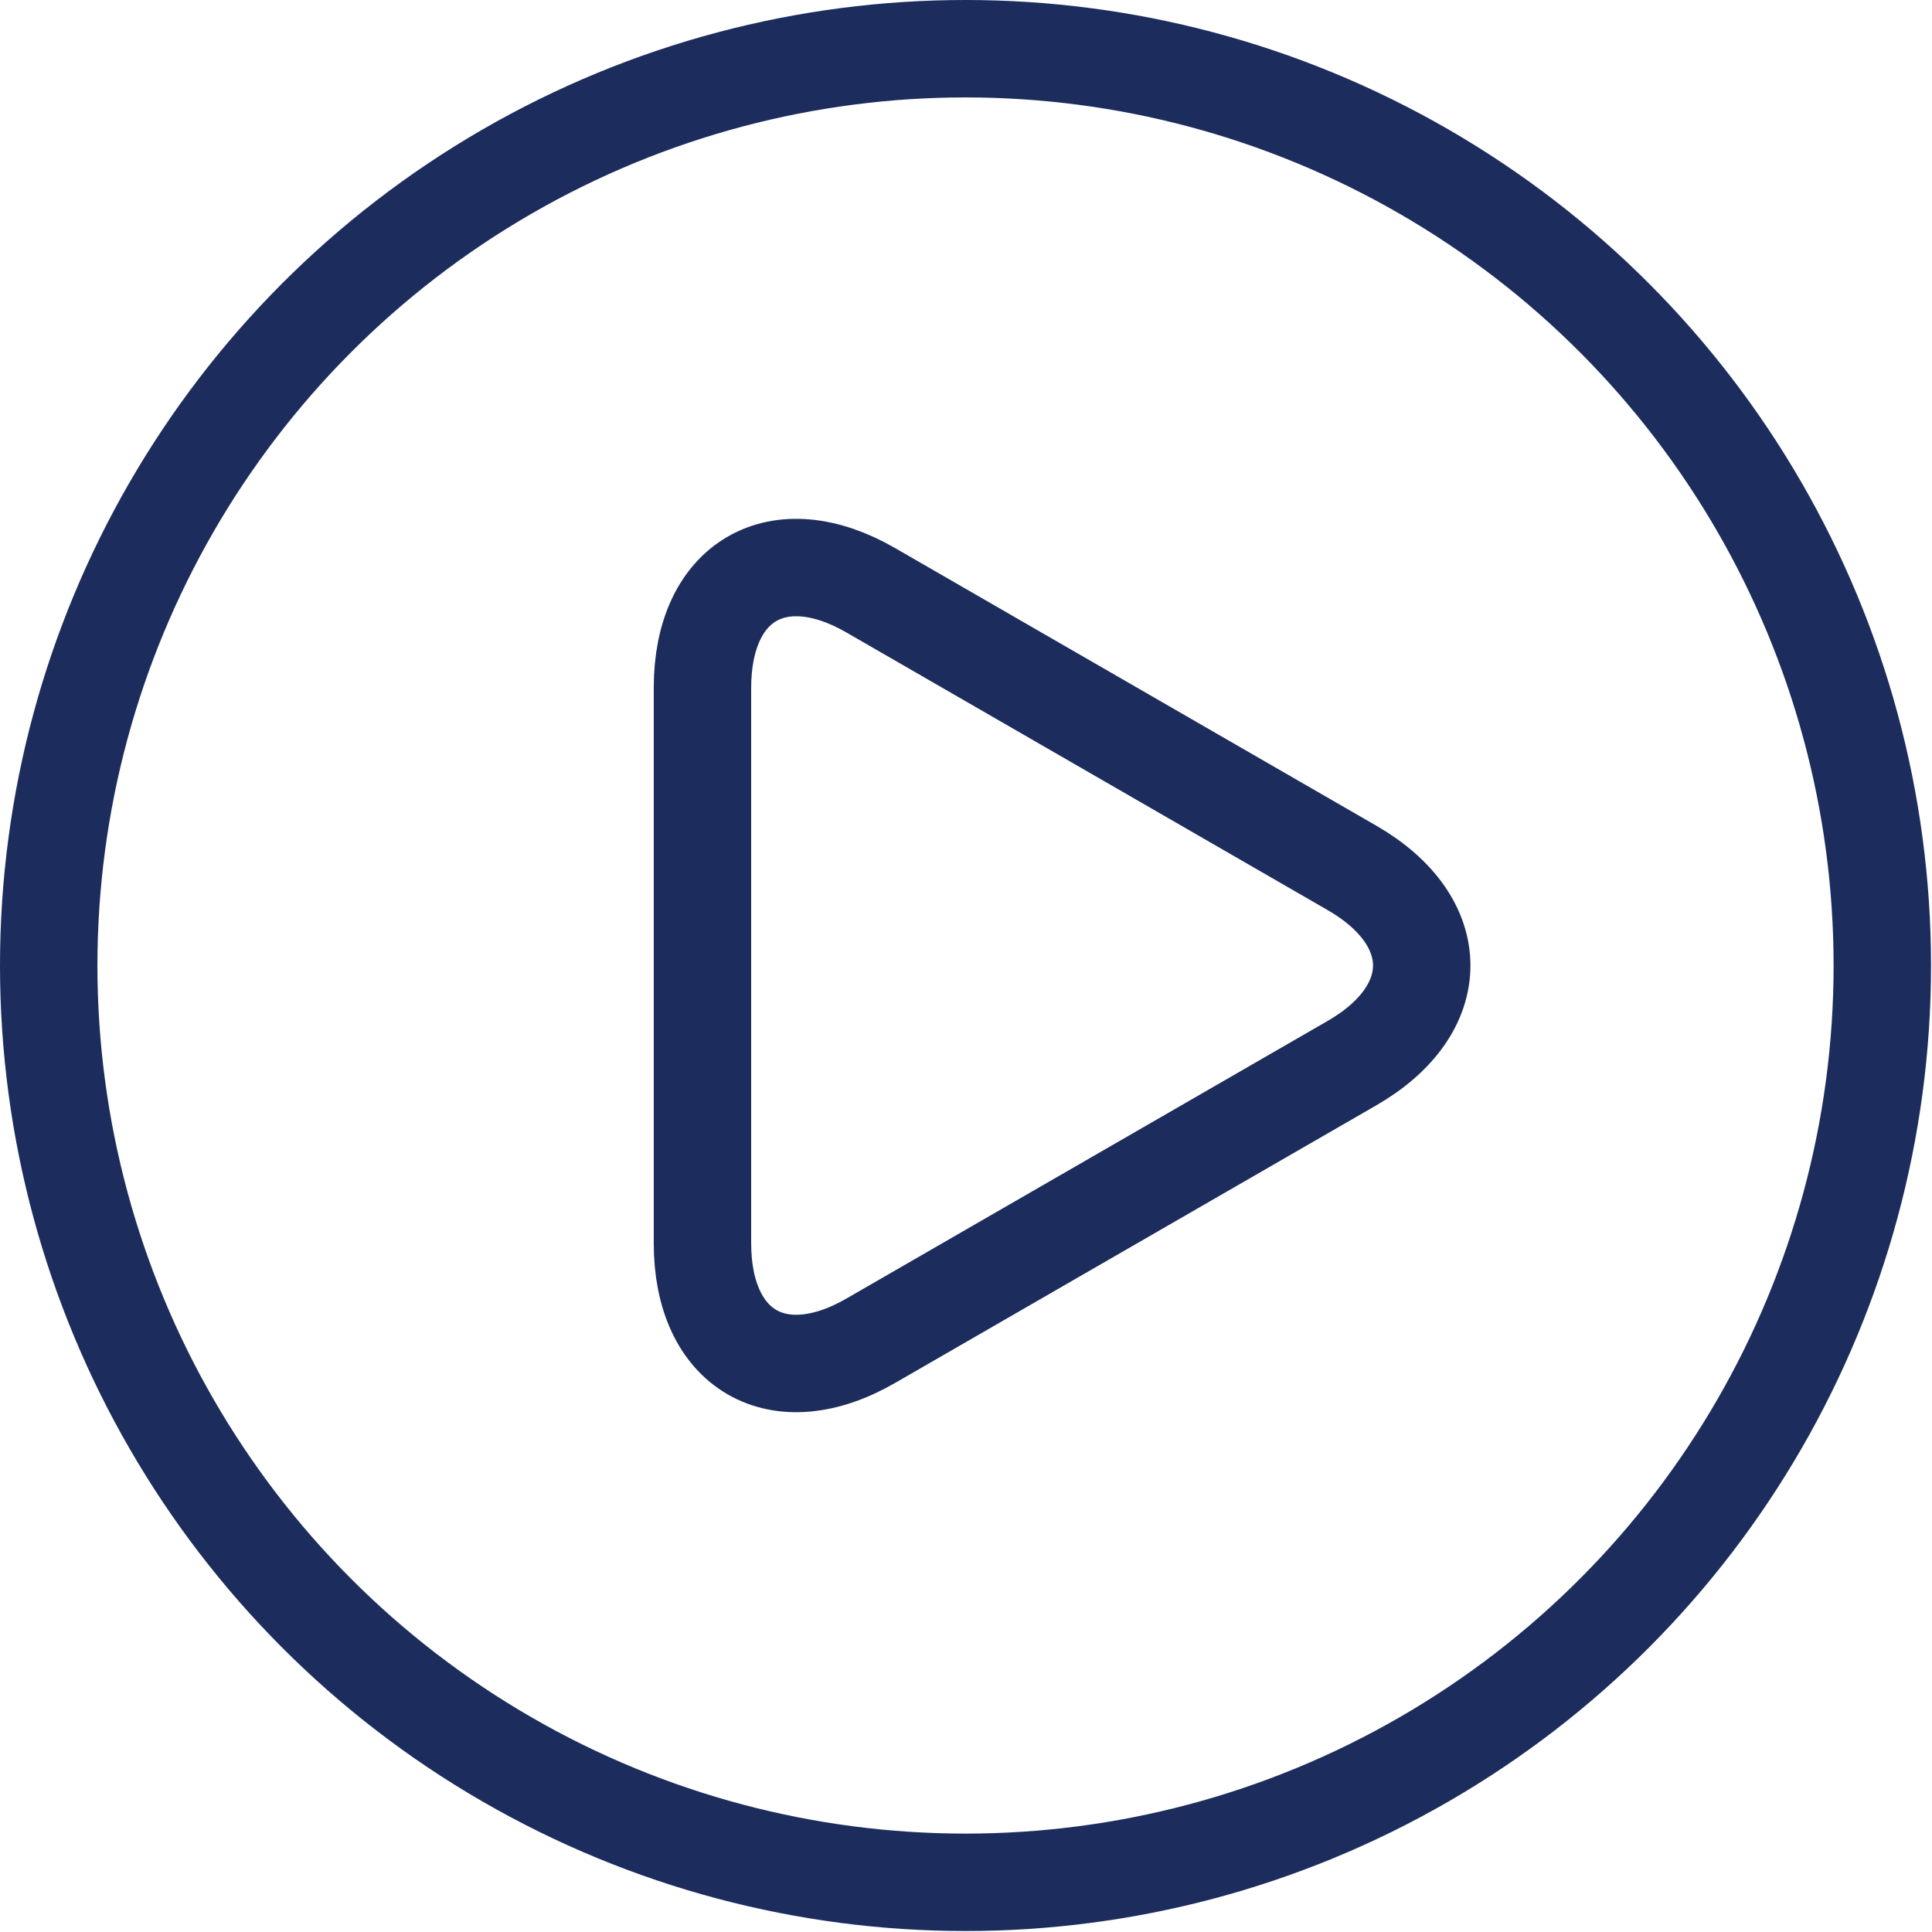 <?xml version="1.0" encoding="utf-8"?>
<!-- Generator: Adobe Illustrator 23.0.4, SVG Export Plug-In . SVG Version: 6.00 Build 0)  -->
<!DOCTYPE svg PUBLIC "-//W3C//DTD SVG 1.0//EN" "http://www.w3.org/TR/2001/REC-SVG-20010904/DTD/svg10.dtd">
<svg version="1.0" id="レイヤー_1" xmlns:x="http://ns.adobe.com/Extensibility/1.0/" xmlns:i="http://ns.adobe.com/AdobeIllustrator/10.0/" xmlns:graph="http://ns.adobe.com/Graphs/1.0/"
	 xmlns="http://www.w3.org/2000/svg" xmlns:xlink="http://www.w3.org/1999/xlink" x="0px" y="0px" width="19.83px" height="19.83px"
	 viewBox="0 0 19.83 19.83" style="enable-background:new 0 0 19.83 19.83;" xml:space="preserve">
<style type="text/css">
	.st0{fill:none;stroke:#1C2D5D;stroke-linecap:round;stroke-linejoin:round;stroke-miterlimit:10;}
</style>
<g>
	<circle class="st0" cx="9.91" cy="9.91" r="9.41"/>
	<g>
		<path class="st0" d="M13.88,10.91c0.95-0.55,0.95-1.45,0-2L8.94,6.06c-0.95-0.55-1.73-0.1-1.73,1v5.7c0,1.1,0.78,1.55,1.73,1
			L13.88,10.91z"/>
	</g>
</g>
</svg>
